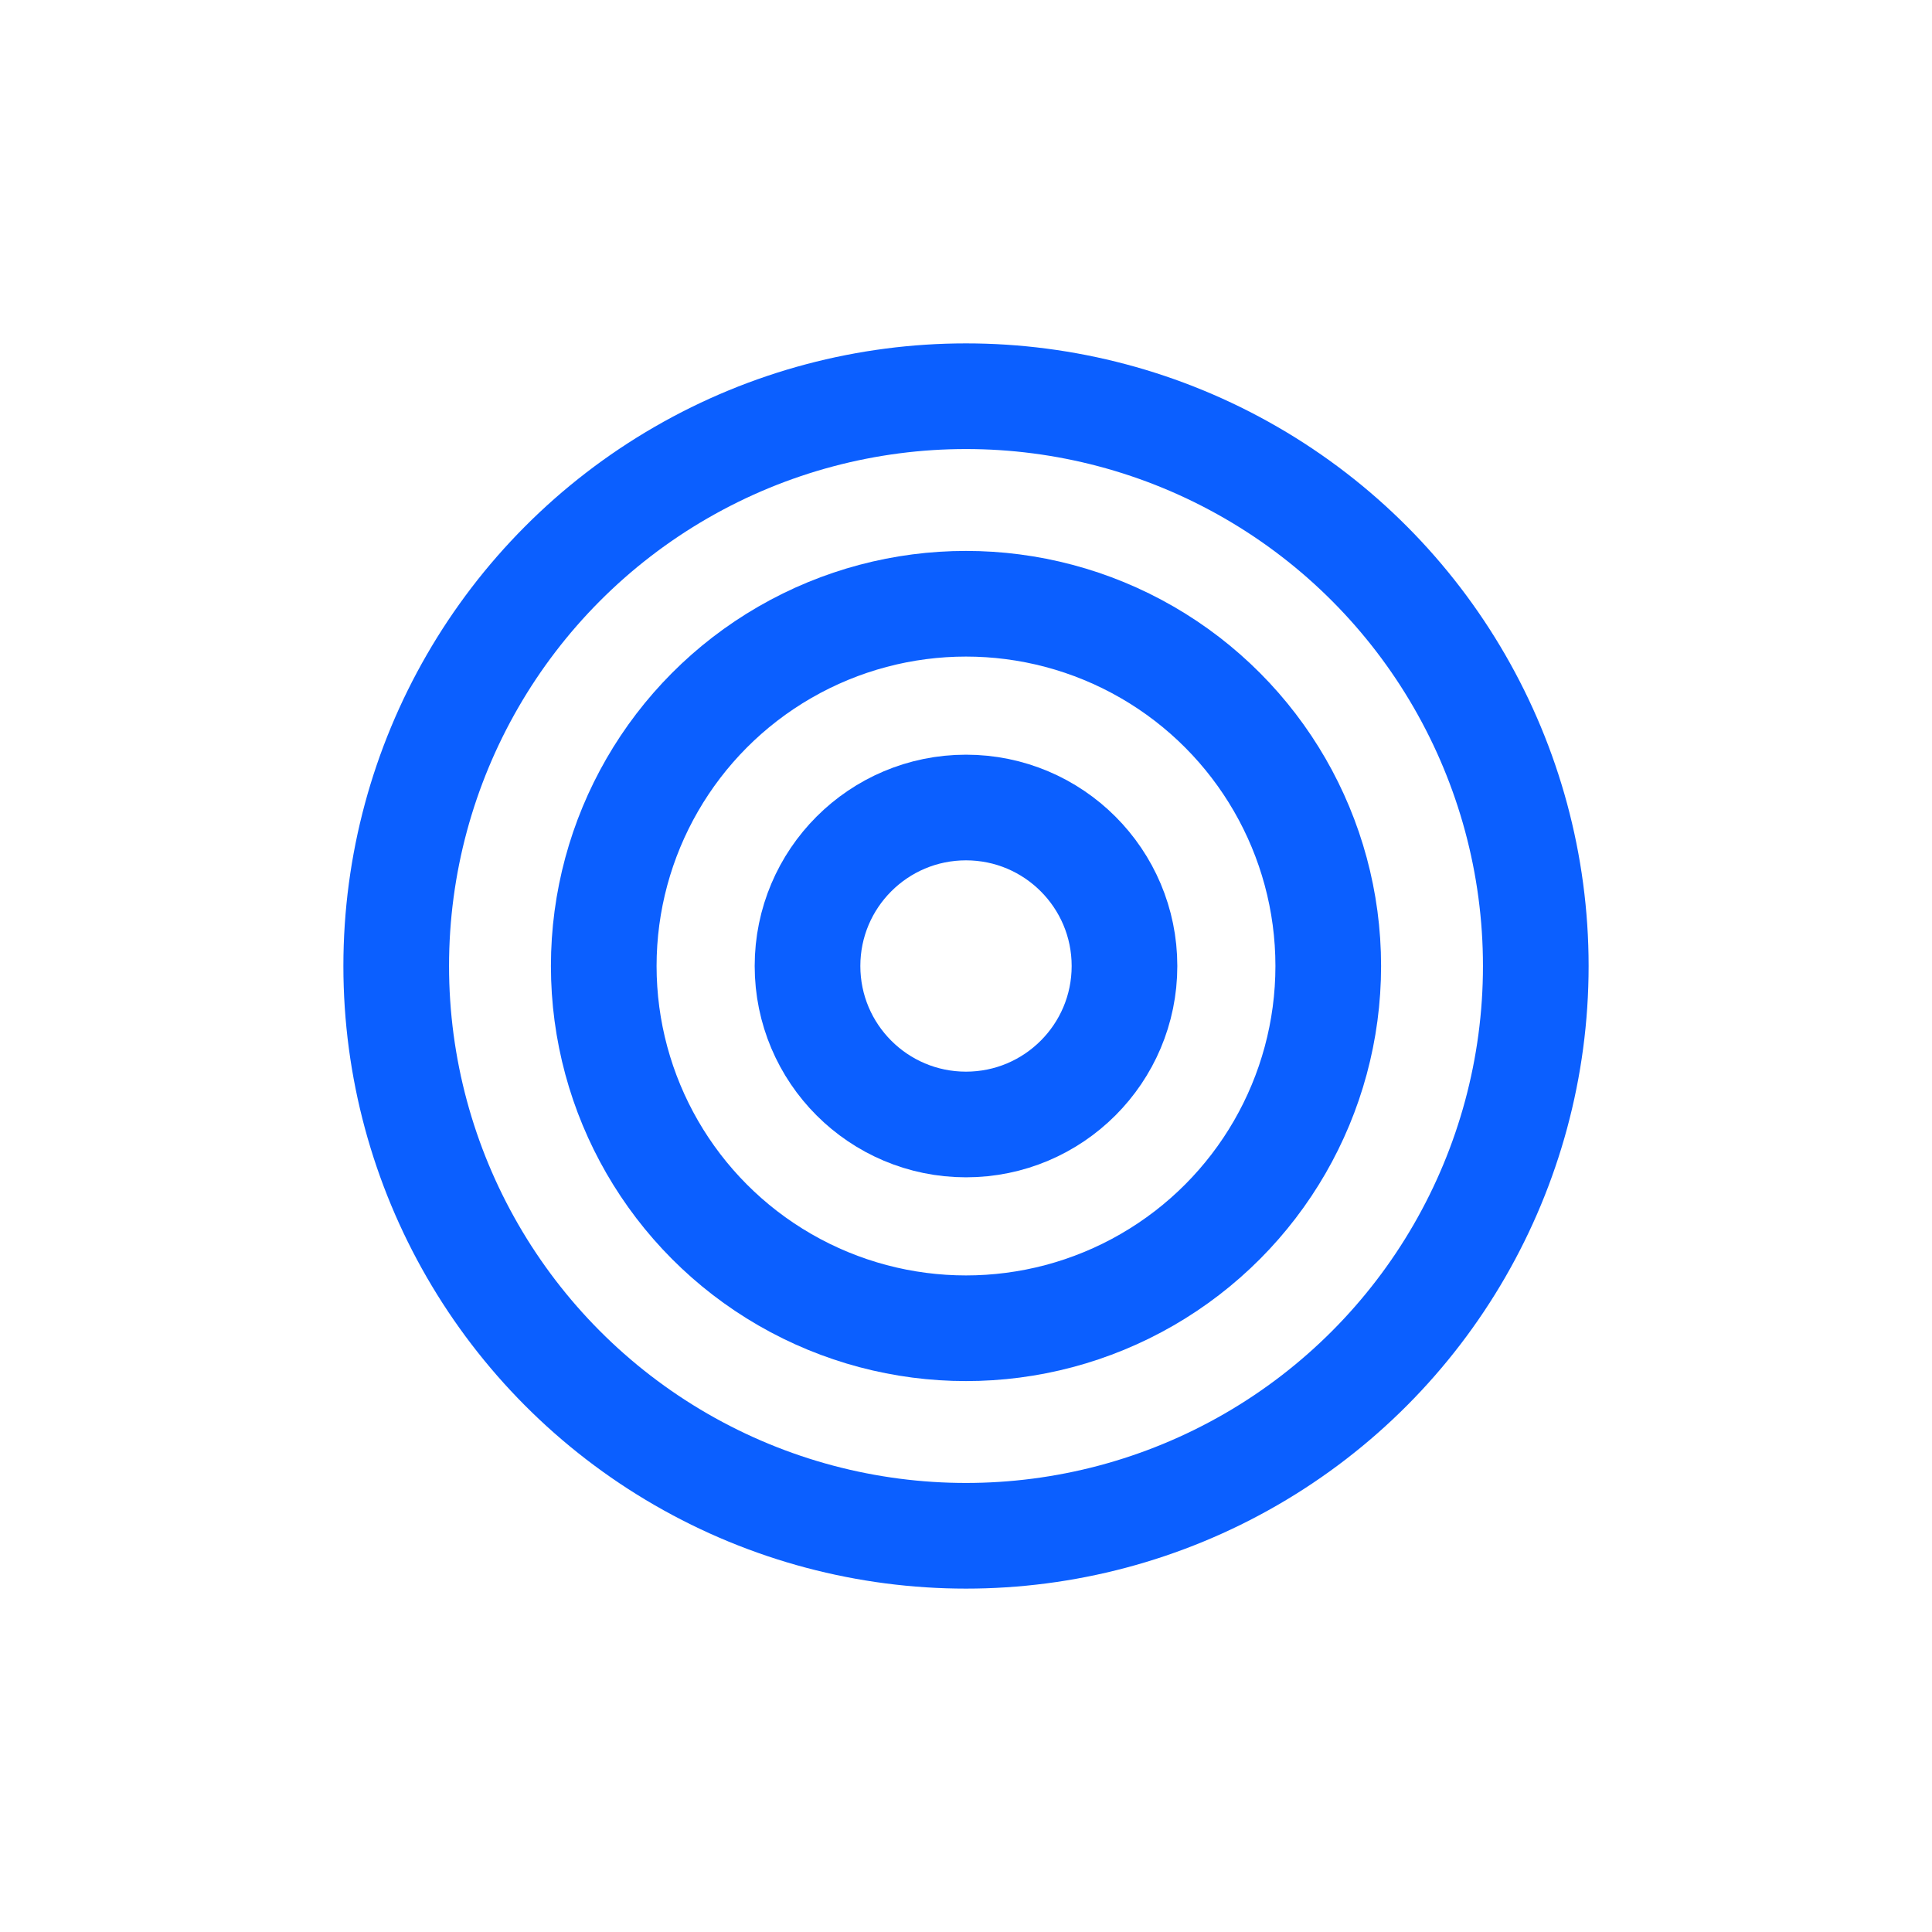 <?xml version="1.0" encoding="UTF-8"?>
<svg xmlns="http://www.w3.org/2000/svg" width="256" height="256" viewBox="0 0 256 256">
  <g fill="none" stroke="#0B5FFF" stroke-width="14" stroke-linecap="round" stroke-linejoin="round">
    <circle cx="128" cy="128" r="75.5" />
    <circle cx="128" cy="128" r="48.0" />
    <circle cx="128" cy="128" r="21.0" />
  </g>
</svg>
